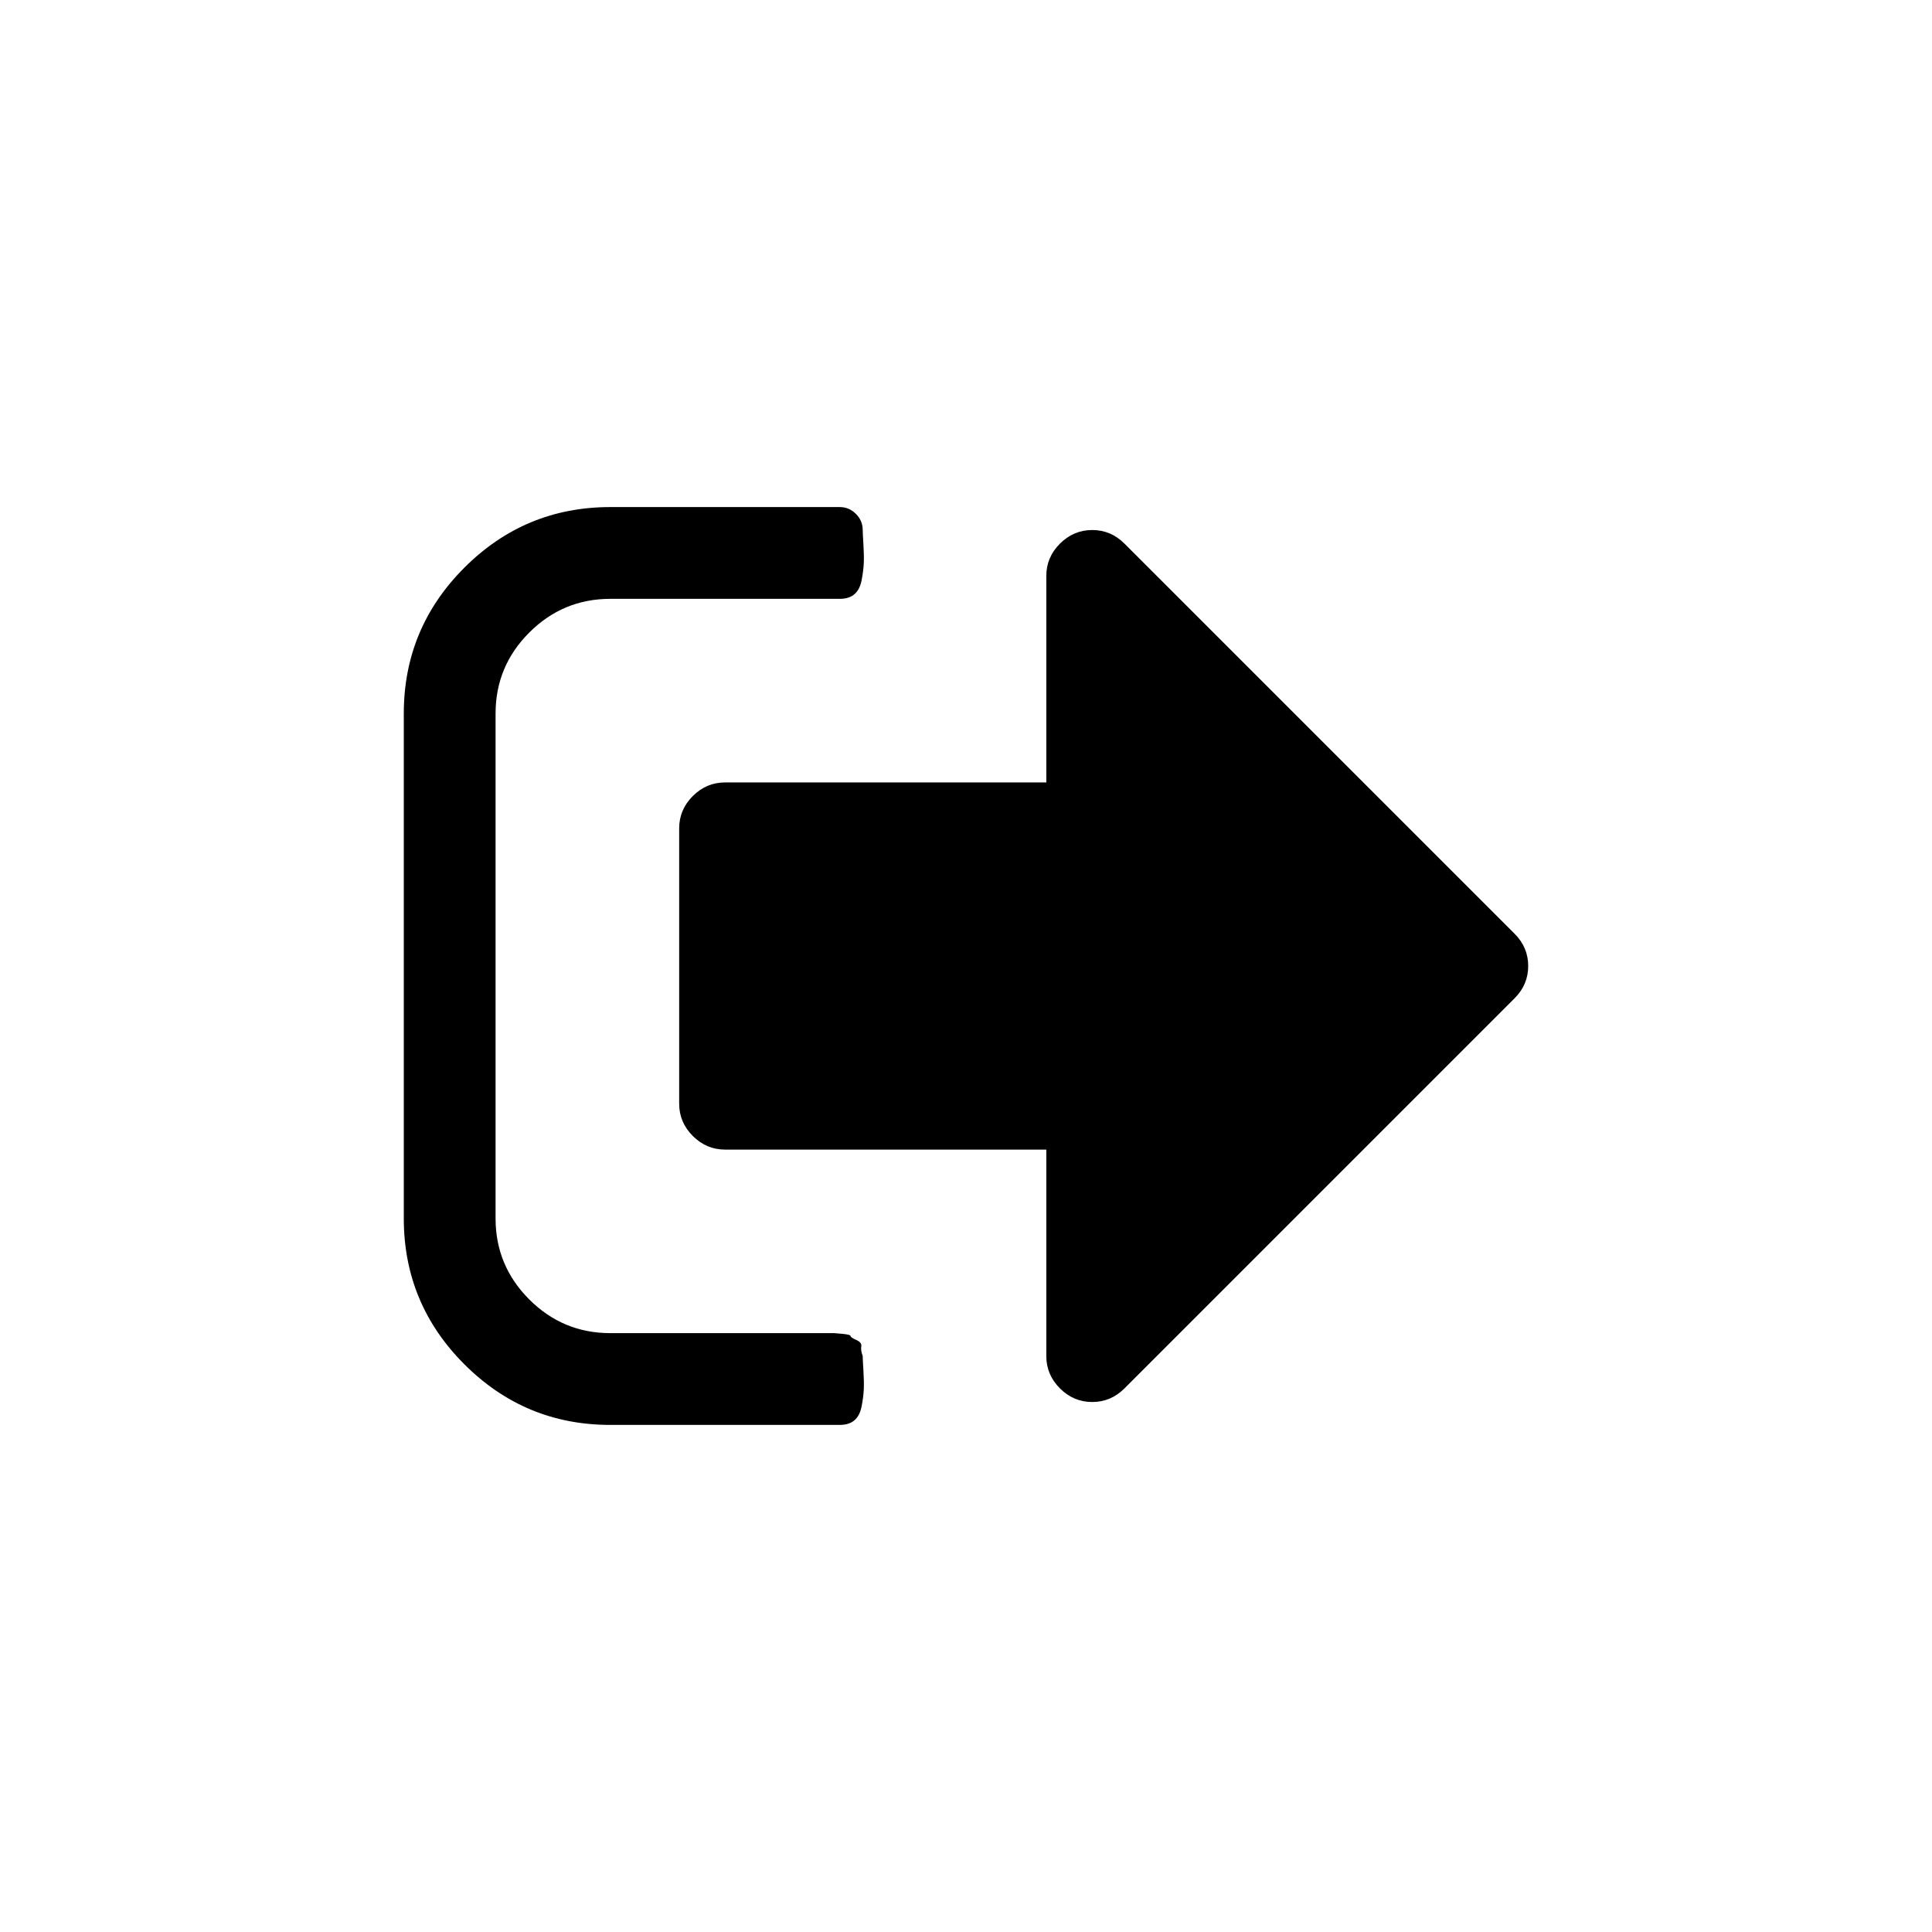<?xml version="1.0" encoding="UTF-8"?>
<!-- Uploaded to: ICON Repo, www.svgrepo.com, Generator: ICON Repo Mixer Tools -->
<svg fill="#000000" width="800px" height="800px" version="1.1" viewBox="144 144 512 512" xmlns="http://www.w3.org/2000/svg">
 <g>
  <path d="m372.63 503.38c-0.379-1.016-0.512-1.875-0.383-2.574 0.129-0.691-0.316-1.266-1.328-1.707-1.016-0.441-1.52-0.793-1.52-1.047 0-0.25-0.727-0.441-2.184-0.57-1.457-0.129-2.184-0.191-2.184-0.191h-4.559l-54.734 0.004c-8.363 0-15.52-2.973-21.477-8.93-5.953-5.953-8.93-13.109-8.93-21.469v-133.79c0-8.363 2.977-15.52 8.93-21.473 5.953-5.953 13.113-8.934 21.477-8.934h60.809c1.648 0 2.945-0.406 3.894-1.234 0.949-0.824 1.582-2.059 1.898-3.707 0.316-1.648 0.508-3.137 0.57-4.465s0.031-3.008-0.094-5.035c-0.125-2.027-0.188-3.293-0.188-3.801 0-1.648-0.602-3.07-1.805-4.273s-2.629-1.805-4.273-1.805h-60.812c-15.074 0-27.965 5.352-38.672 16.055-10.703 10.707-16.055 23.594-16.055 38.672v133.78c0 15.074 5.352 27.965 16.055 38.668 10.707 10.707 23.598 16.062 38.672 16.062h60.812c1.648 0 2.945-0.414 3.894-1.234 0.949-0.824 1.582-2.059 1.898-3.707 0.316-1.645 0.508-3.137 0.57-4.465 0.062-1.328 0.031-3.008-0.094-5.035-0.129-2.027-0.191-3.293-0.191-3.801z"/>
  <path d="m545.38 391.45-103.38-103.38c-2.406-2.406-5.258-3.609-8.551-3.609s-6.144 1.207-8.555 3.609c-2.406 2.406-3.609 5.258-3.609 8.555v54.73h-85.133c-3.297 0-6.144 1.207-8.555 3.609-2.406 2.406-3.609 5.258-3.609 8.555v72.973c0 3.293 1.203 6.144 3.609 8.551 2.41 2.406 5.258 3.613 8.555 3.613h85.133v54.73c0 3.293 1.203 6.144 3.609 8.551s5.258 3.609 8.555 3.609c3.293 0 6.144-1.203 8.551-3.609l103.38-103.38c2.406-2.406 3.609-5.258 3.609-8.551 0-3.301-1.203-6.156-3.609-8.562z"/>
 </g>
</svg>